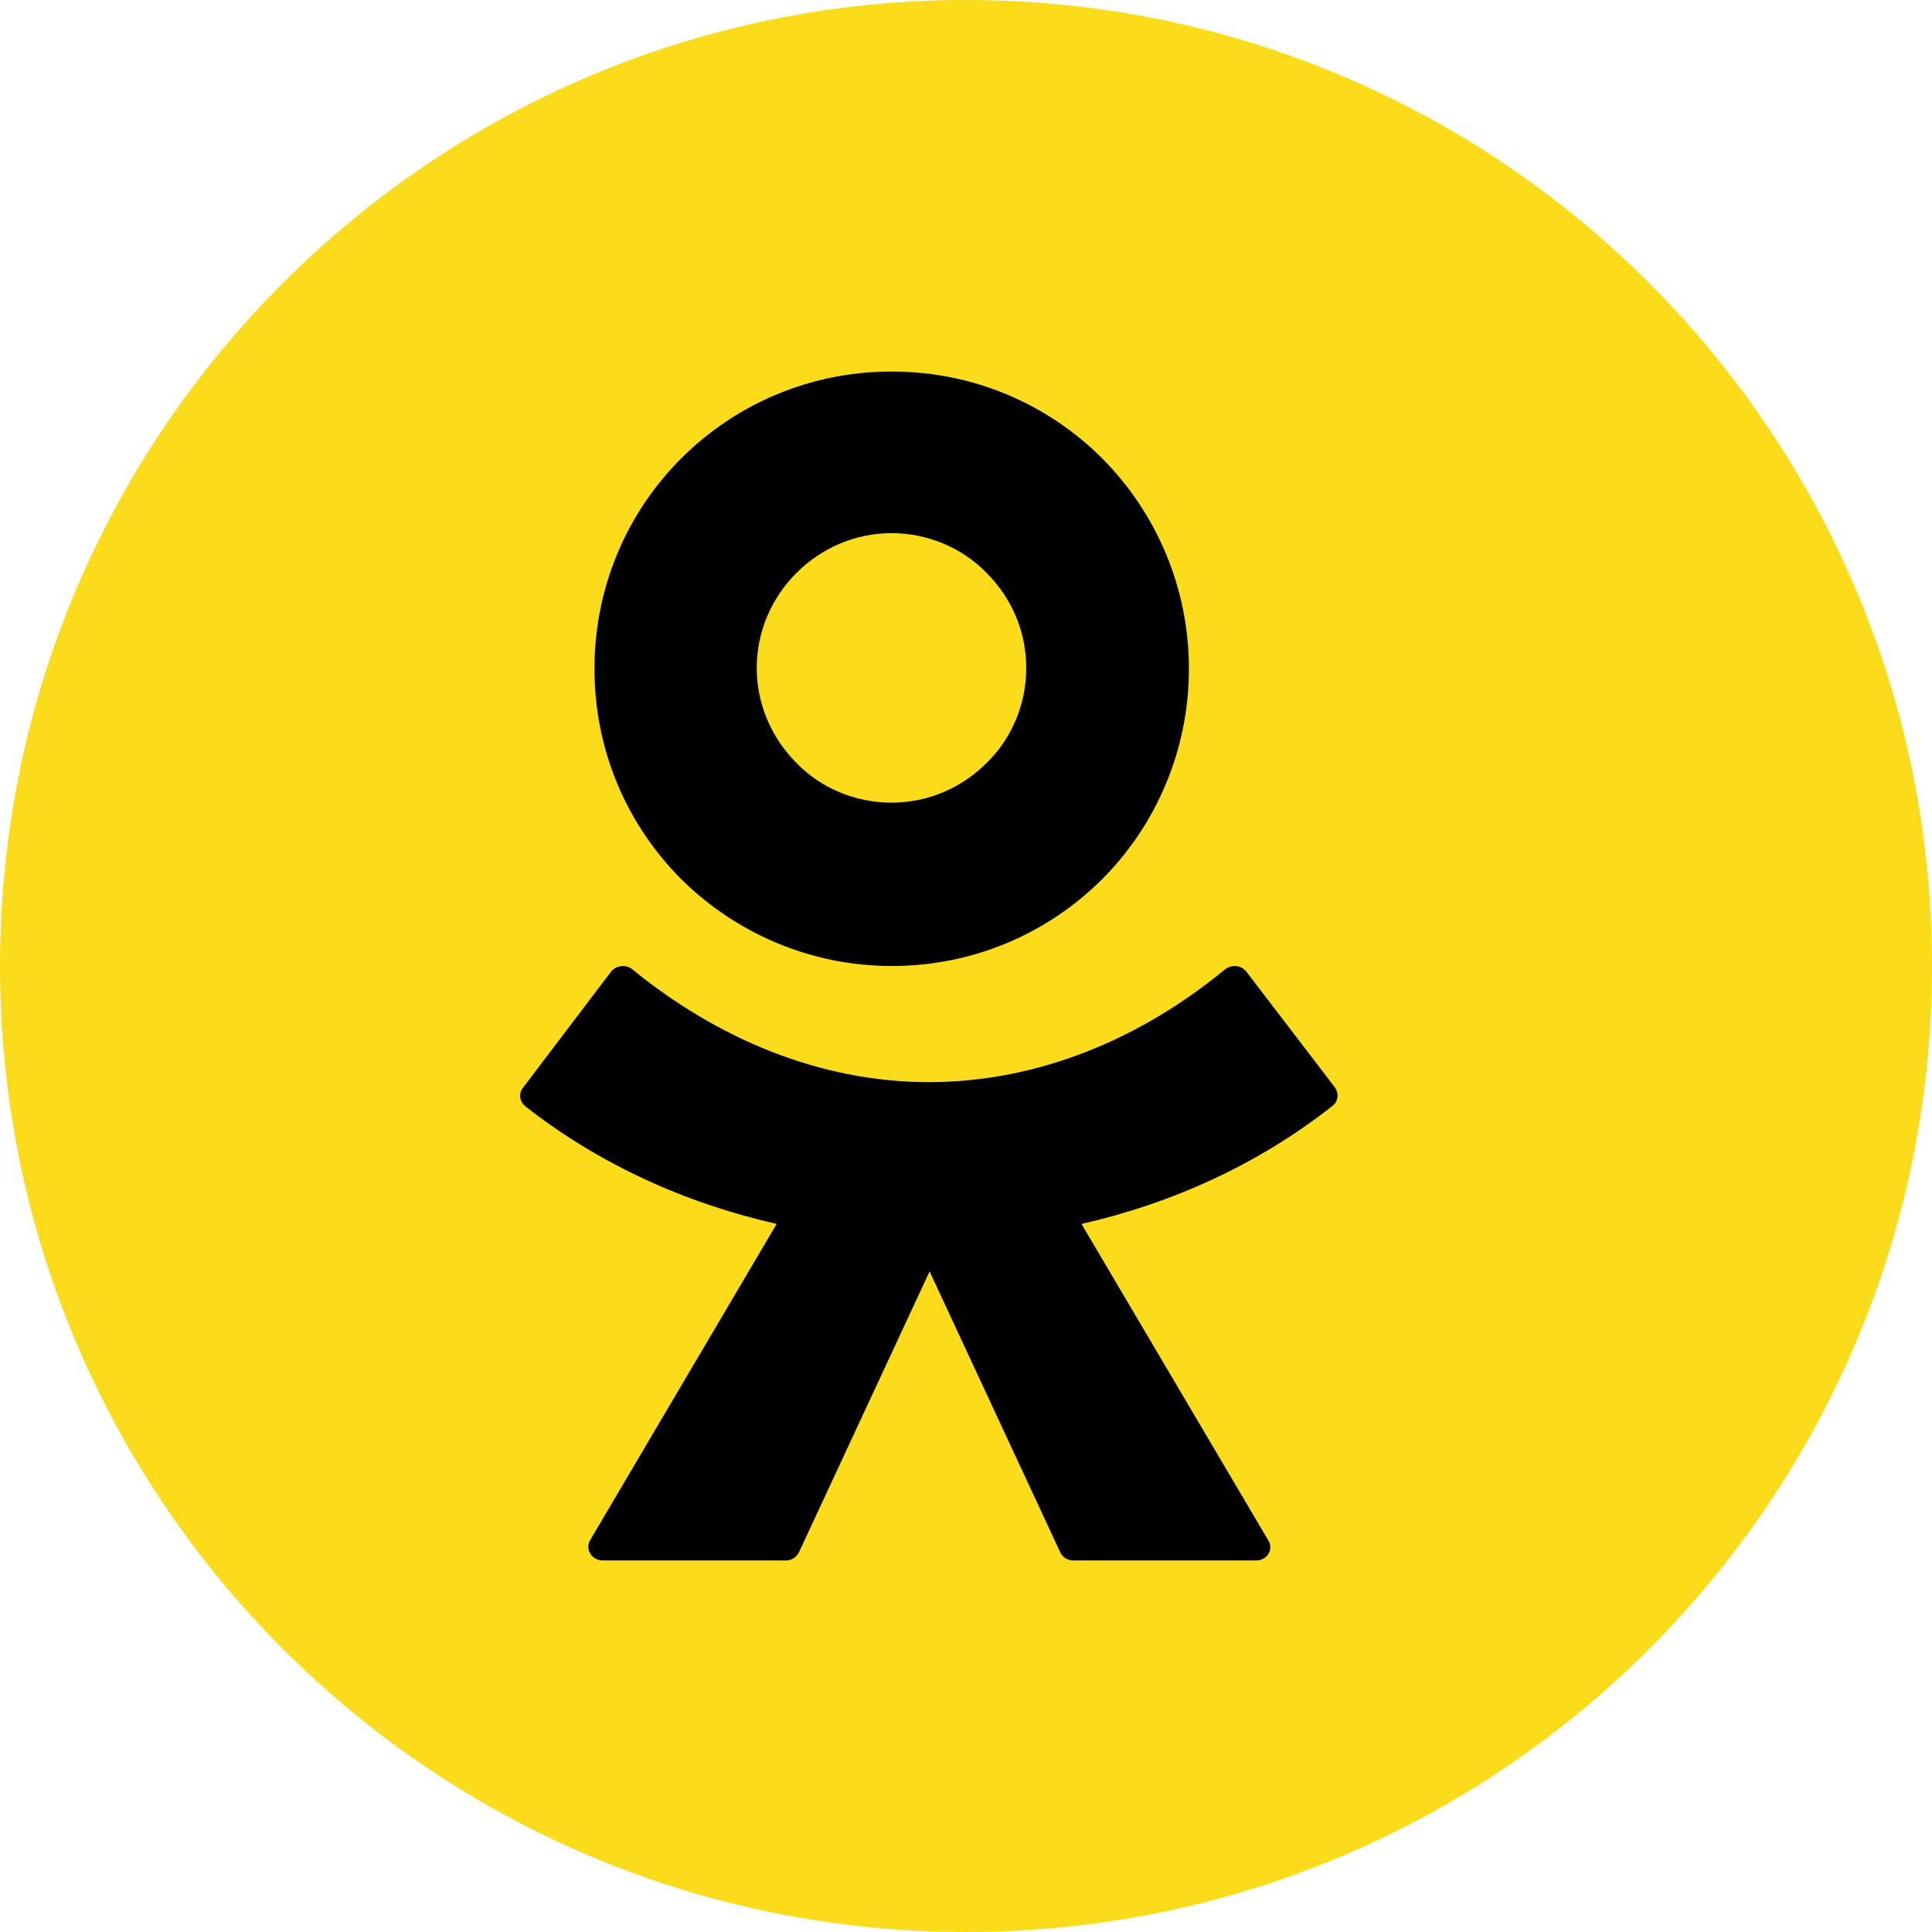 <svg width="26" height="26" viewBox="0 0 26 26" fill="none" xmlns="http://www.w3.org/2000/svg">
<path d="M13 26C20.18 26 26 20.18 26 13C26 5.82 20.18 0 13 0C5.82 0 0 5.82 0 13C0 20.18 5.82 26 13 26Z" fill="#FBDC1A"/>
<path d="M12 13C13.109 13 14.105 12.556 14.832 11.832C15.556 11.107 16 10.098 16 9C16 7.902 15.556 6.895 14.832 6.168C14.107 5.444 13.109 5 12 5C10.891 5 9.895 5.444 9.168 6.168C8.444 6.892 8 7.891 8 9C8 10.109 8.444 11.105 9.168 11.832C9.892 12.547 10.891 13 12 13ZM10.719 7.71C11.052 7.377 11.504 7.175 11.998 7.175C12.491 7.175 12.955 7.377 13.277 7.71C13.61 8.042 13.811 8.495 13.811 8.989C13.811 9.482 13.61 9.946 13.277 10.268C12.944 10.601 12.491 10.802 11.998 10.802C11.504 10.802 11.04 10.601 10.719 10.268C10.386 9.935 10.184 9.482 10.184 8.989C10.184 8.495 10.386 8.042 10.719 7.71Z" fill="black"/>
<path d="M17.969 14.64L16.772 13.075C16.701 12.987 16.579 12.976 16.485 13.046C15.36 13.973 13.98 14.563 12.498 14.563C11.015 14.563 9.634 13.962 8.511 13.046C8.429 12.978 8.295 12.987 8.224 13.075L7.037 14.64C6.975 14.72 6.995 14.826 7.067 14.886C8.068 15.673 9.235 16.195 10.452 16.471L7.937 20.735C7.875 20.854 7.967 21 8.112 21H10.576C10.647 21 10.718 20.96 10.751 20.892L12.51 17.11L14.269 20.892C14.299 20.96 14.372 21 14.444 21H16.908C17.05 21 17.142 20.852 17.071 20.735L14.554 16.471C15.771 16.195 16.926 15.673 17.928 14.886C18.01 14.826 18.019 14.718 17.969 14.64Z" fill="black"/>
</svg>
